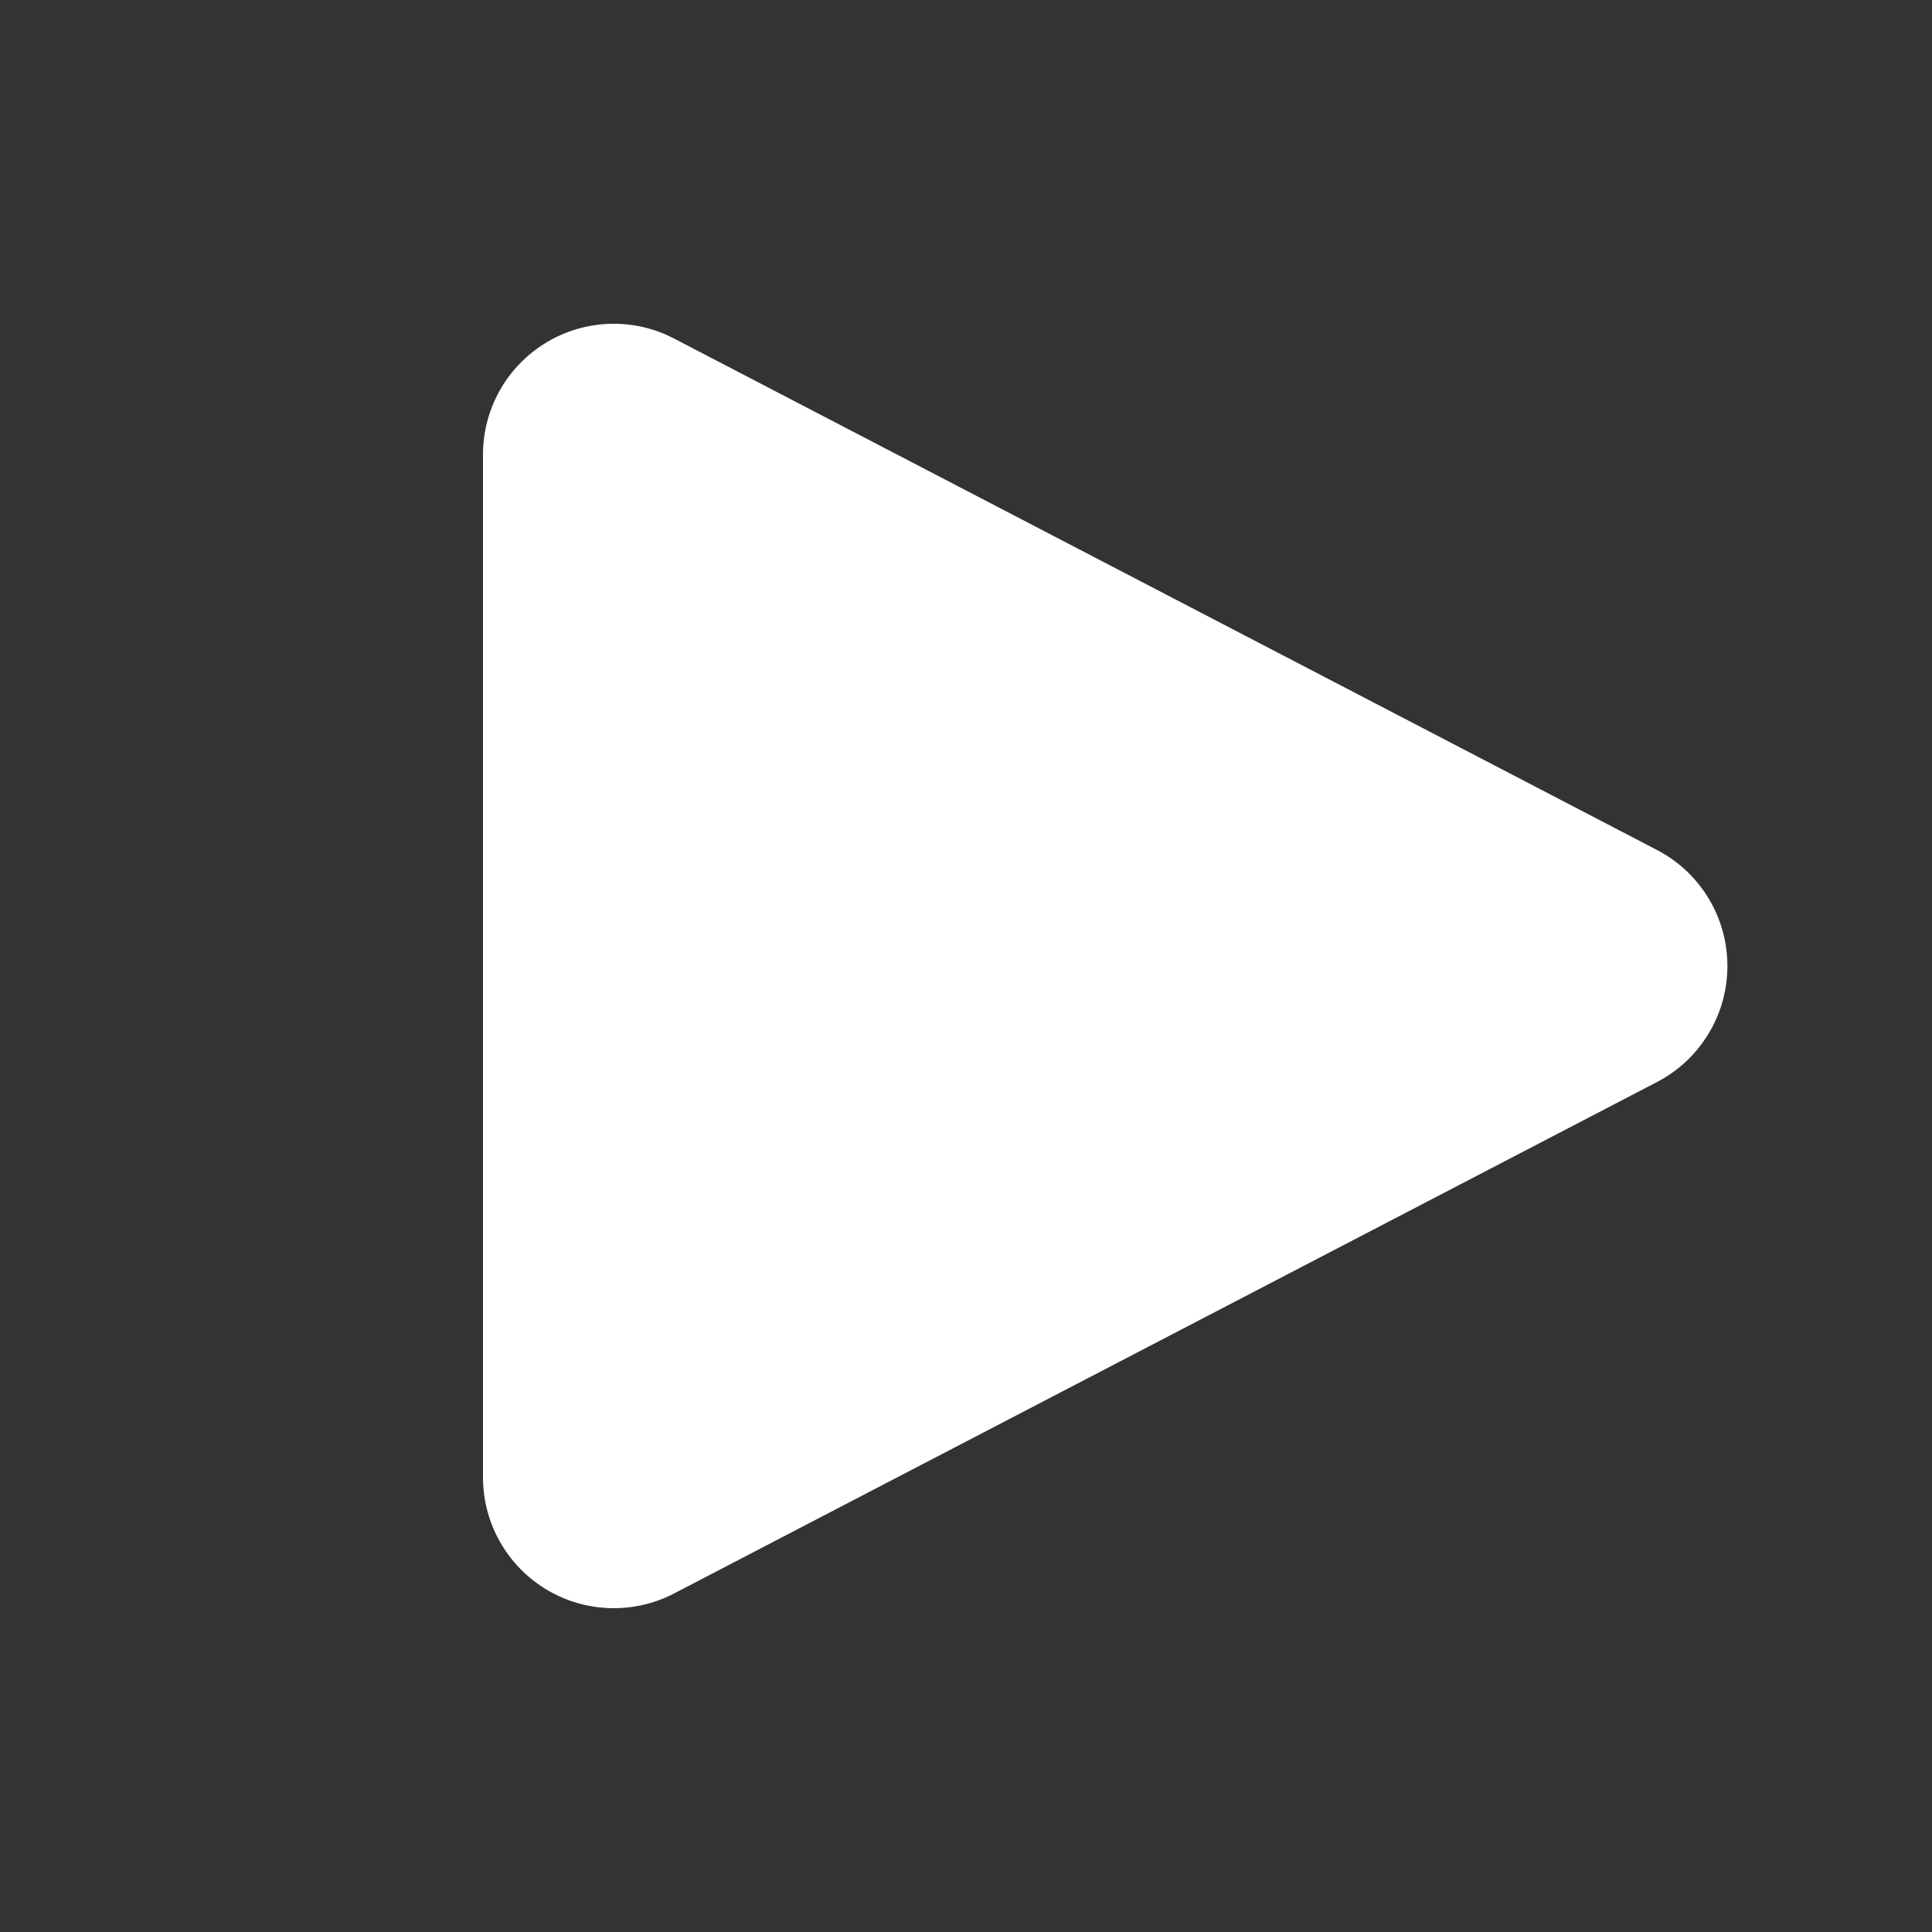 <svg xmlns="http://www.w3.org/2000/svg" width="30px" height="30px" viewBox="0 0 48 48"><rect x="0" y="0" width="48" height="48" fill="#333333" stroke="none"/><path fill="white" d="m16.75 8.412l24.417 12.705a3.25 3.25 0 0 1 0 5.766L16.75 39.588A3.25 3.25 0 0 1 12 36.705v-25.41a3.25 3.25 0 0 1 4.549-2.98z"/></svg>